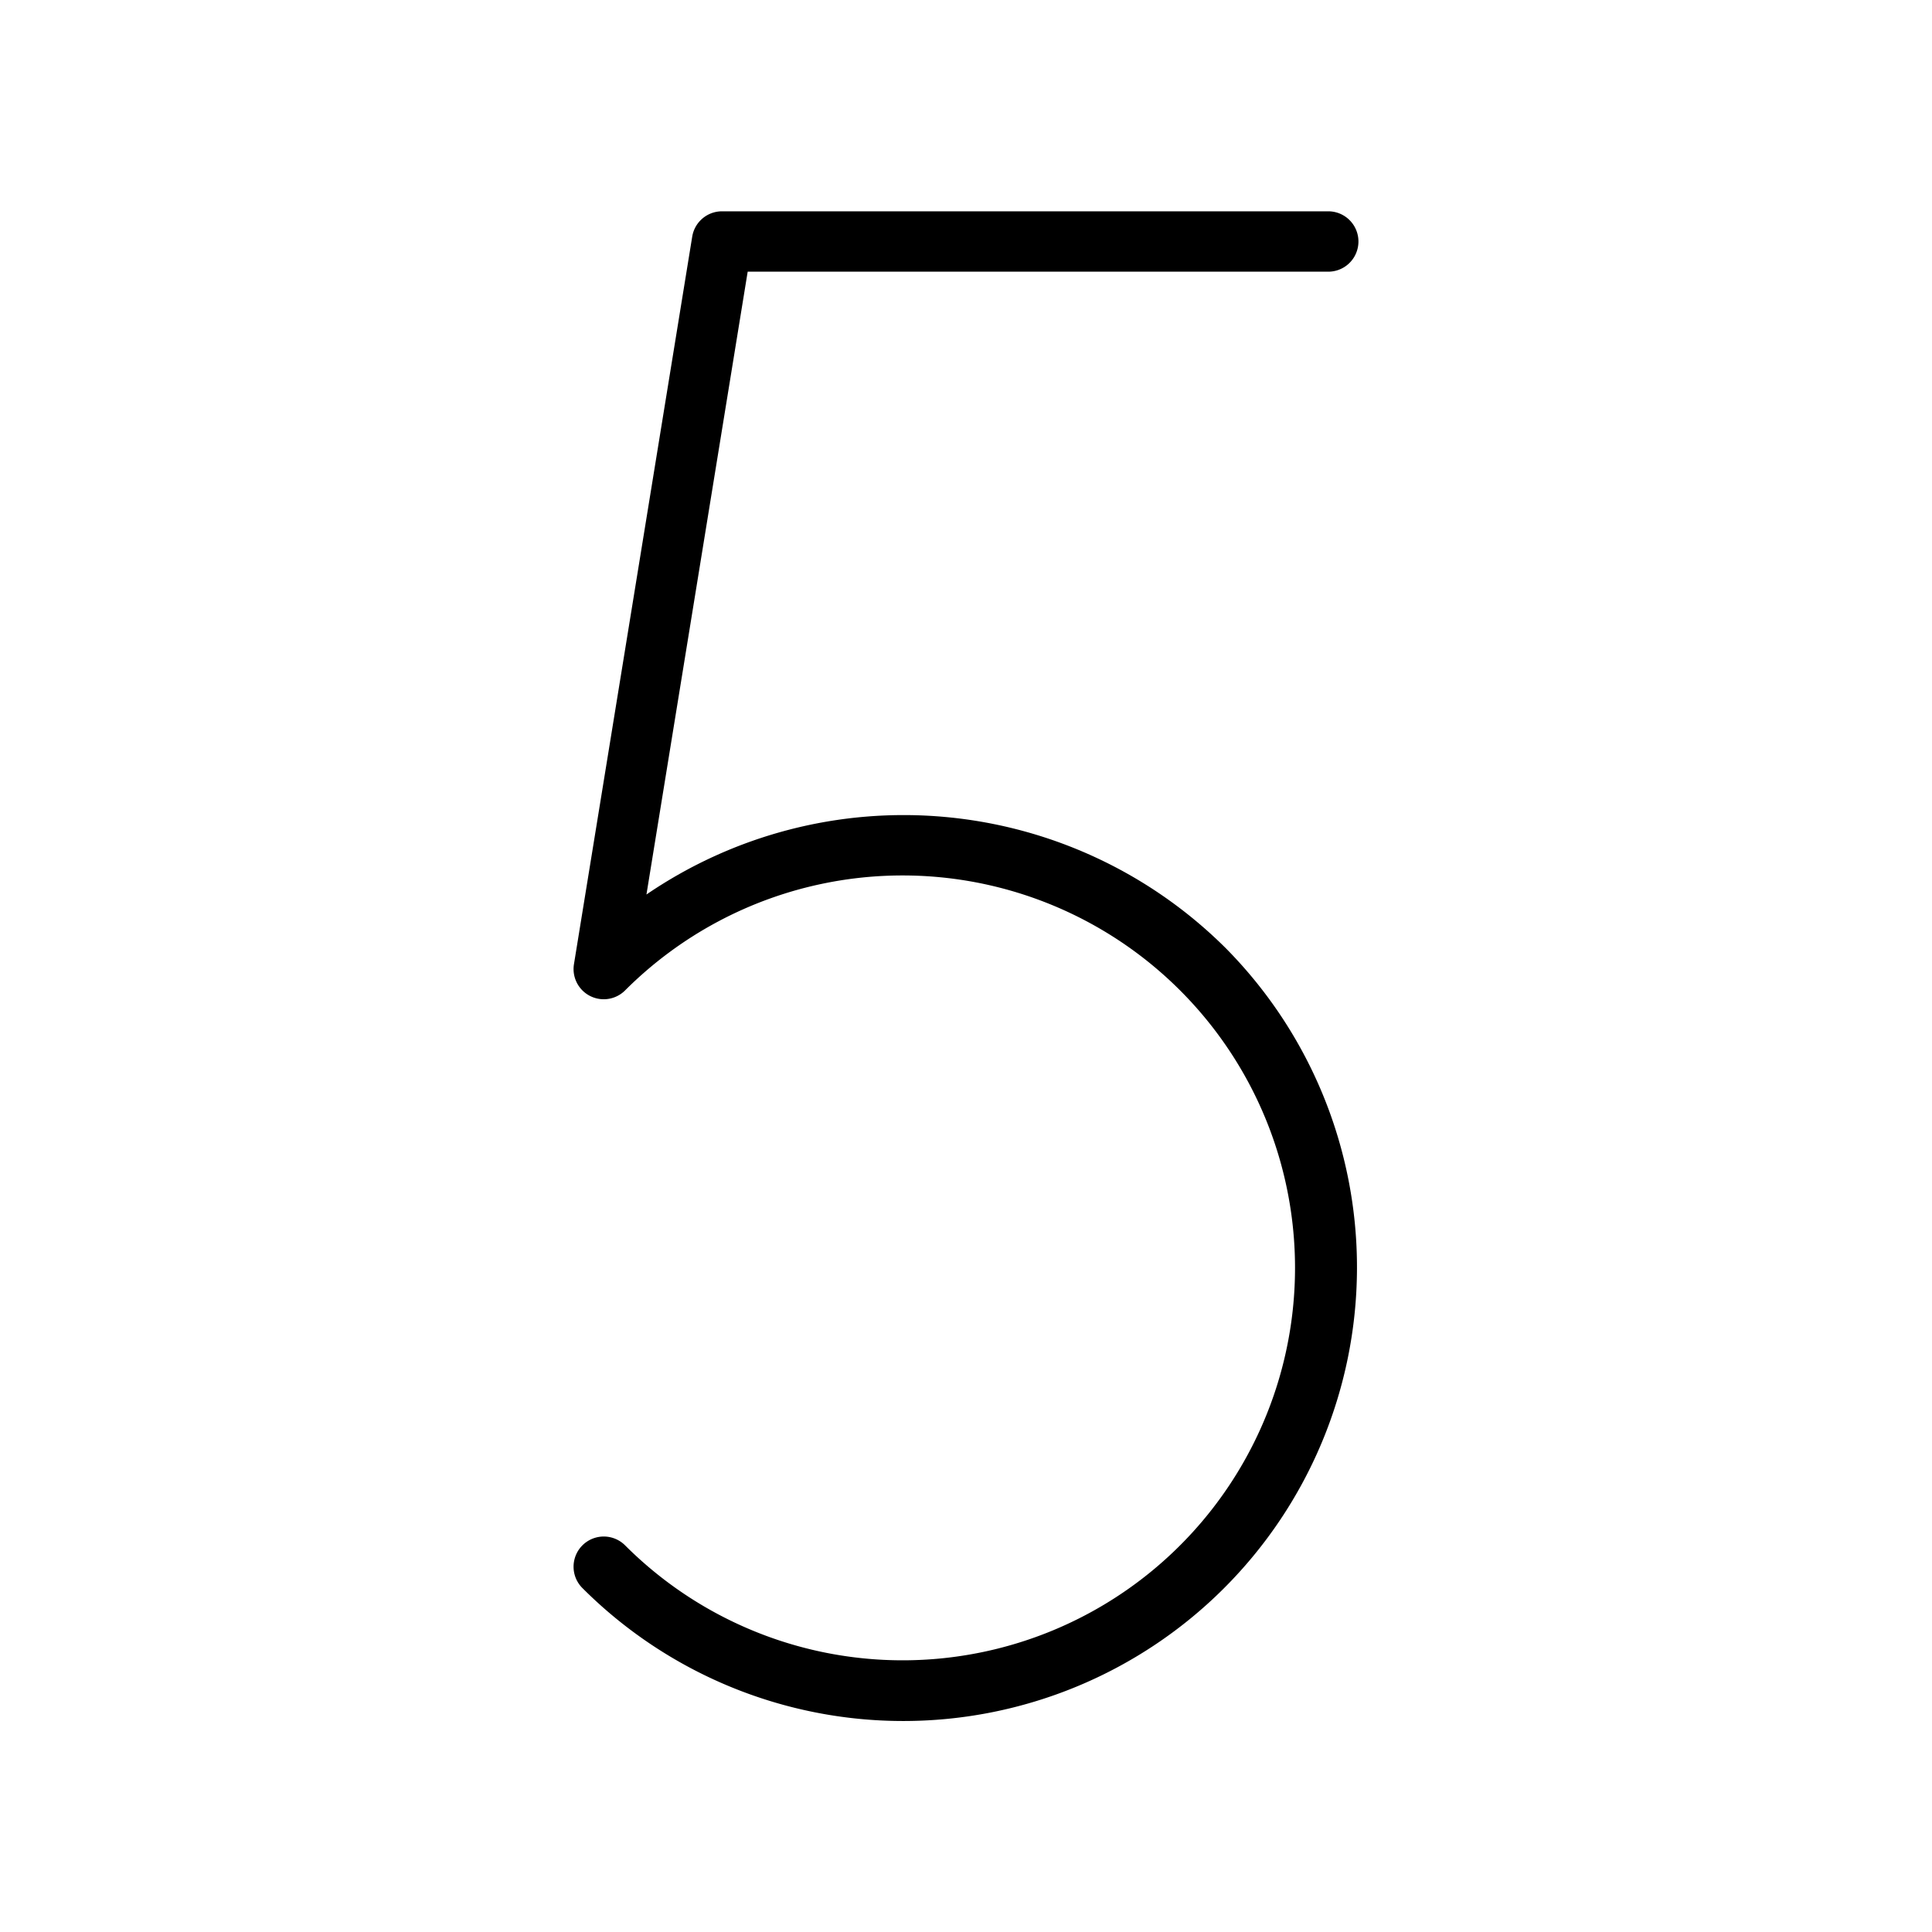 <?xml version="1.0" encoding="UTF-8"?> <svg xmlns="http://www.w3.org/2000/svg" fill="#000000" width="800px" height="800px" viewBox="0 0 256 256" id="Flat"><path d="M162.352,125.57a60.117,60.117,0,0,1-85.174,84.862,4,4,0,0,1,5.645-5.669,51.999,51.999,0,1,0,0-73.524,4,4,0,0,1-6.771-3.477L91.722,31.358A4,4,0,0,1,95.67,28H176a4,4,0,0,1,0,8H99.072L85.658,118.527a60.456,60.456,0,0,1,76.693,7.043Z"></path></svg> 